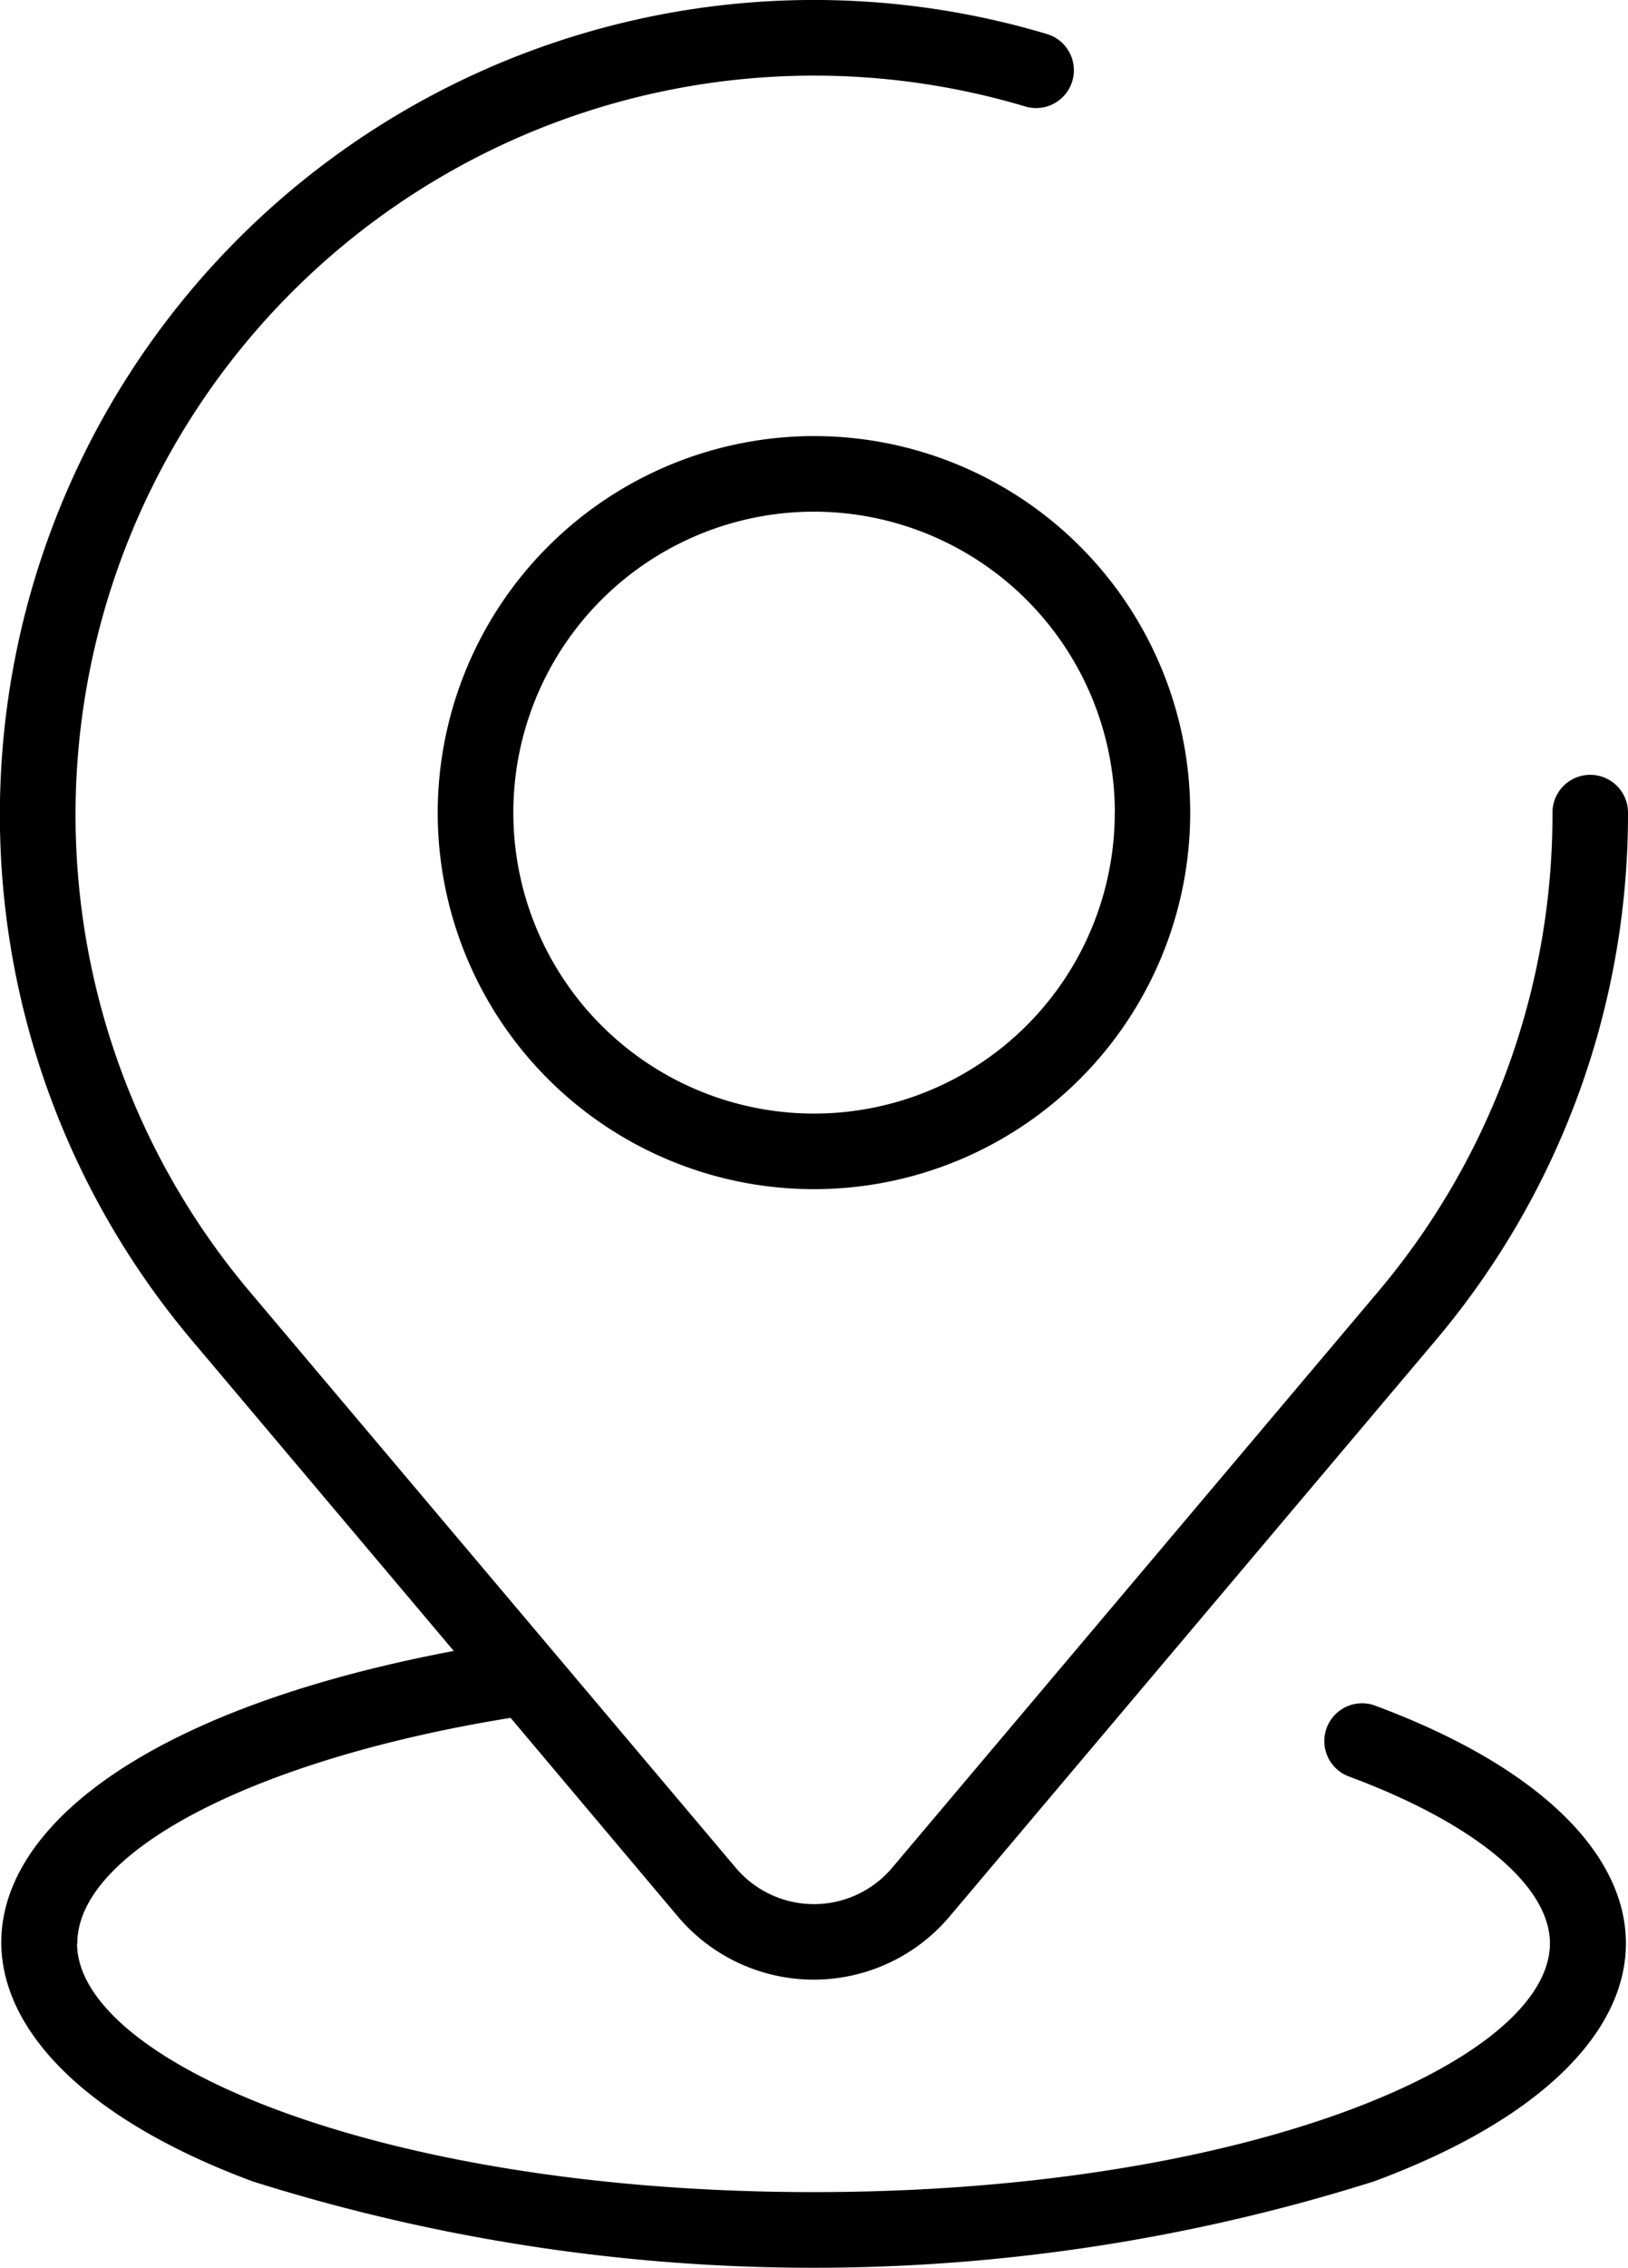 <svg xmlns="http://www.w3.org/2000/svg" width="17.243" height="24" viewBox="0 0 17.243 24"><path d="M56.428,8.6a3.985,3.985,0,1,0,3.985-3.985A3.99,3.99,0,0,0,56.428,8.6Zm7.171,0a3.185,3.185,0,1,1-3.185-3.185A3.189,3.189,0,0,1,63.6,8.6ZM52.608,20.566c0,1.245,3.2,2.633,7.8,2.633s7.8-1.388,7.8-2.633c0-.612-.8-1.274-2.141-1.77a.4.4,0,0,1,.277-.75c3.556,1.315,3.561,3.723,0,5.04a19.746,19.746,0,0,1-11.875,0c-4.048-1.5-3.592-4.533,2.129-5.614l-2.776-3.29A8.623,8.623,0,0,1,62.88.36a.4.4,0,1,1-.228.767,7.823,7.823,0,0,0-8.217,12.54l5.15,6.1a1.084,1.084,0,0,0,1.656,0l5.15-6.1A7.828,7.828,0,0,0,68.235,8.6a.4.4,0,1,1,.8,0A8.629,8.629,0,0,1,67,14.182l-5.15,6.1a1.884,1.884,0,0,1-2.879,0L57.2,18.18c-2.706.437-4.589,1.413-4.589,2.386Z" transform="translate(-51.792 0)"/></svg>